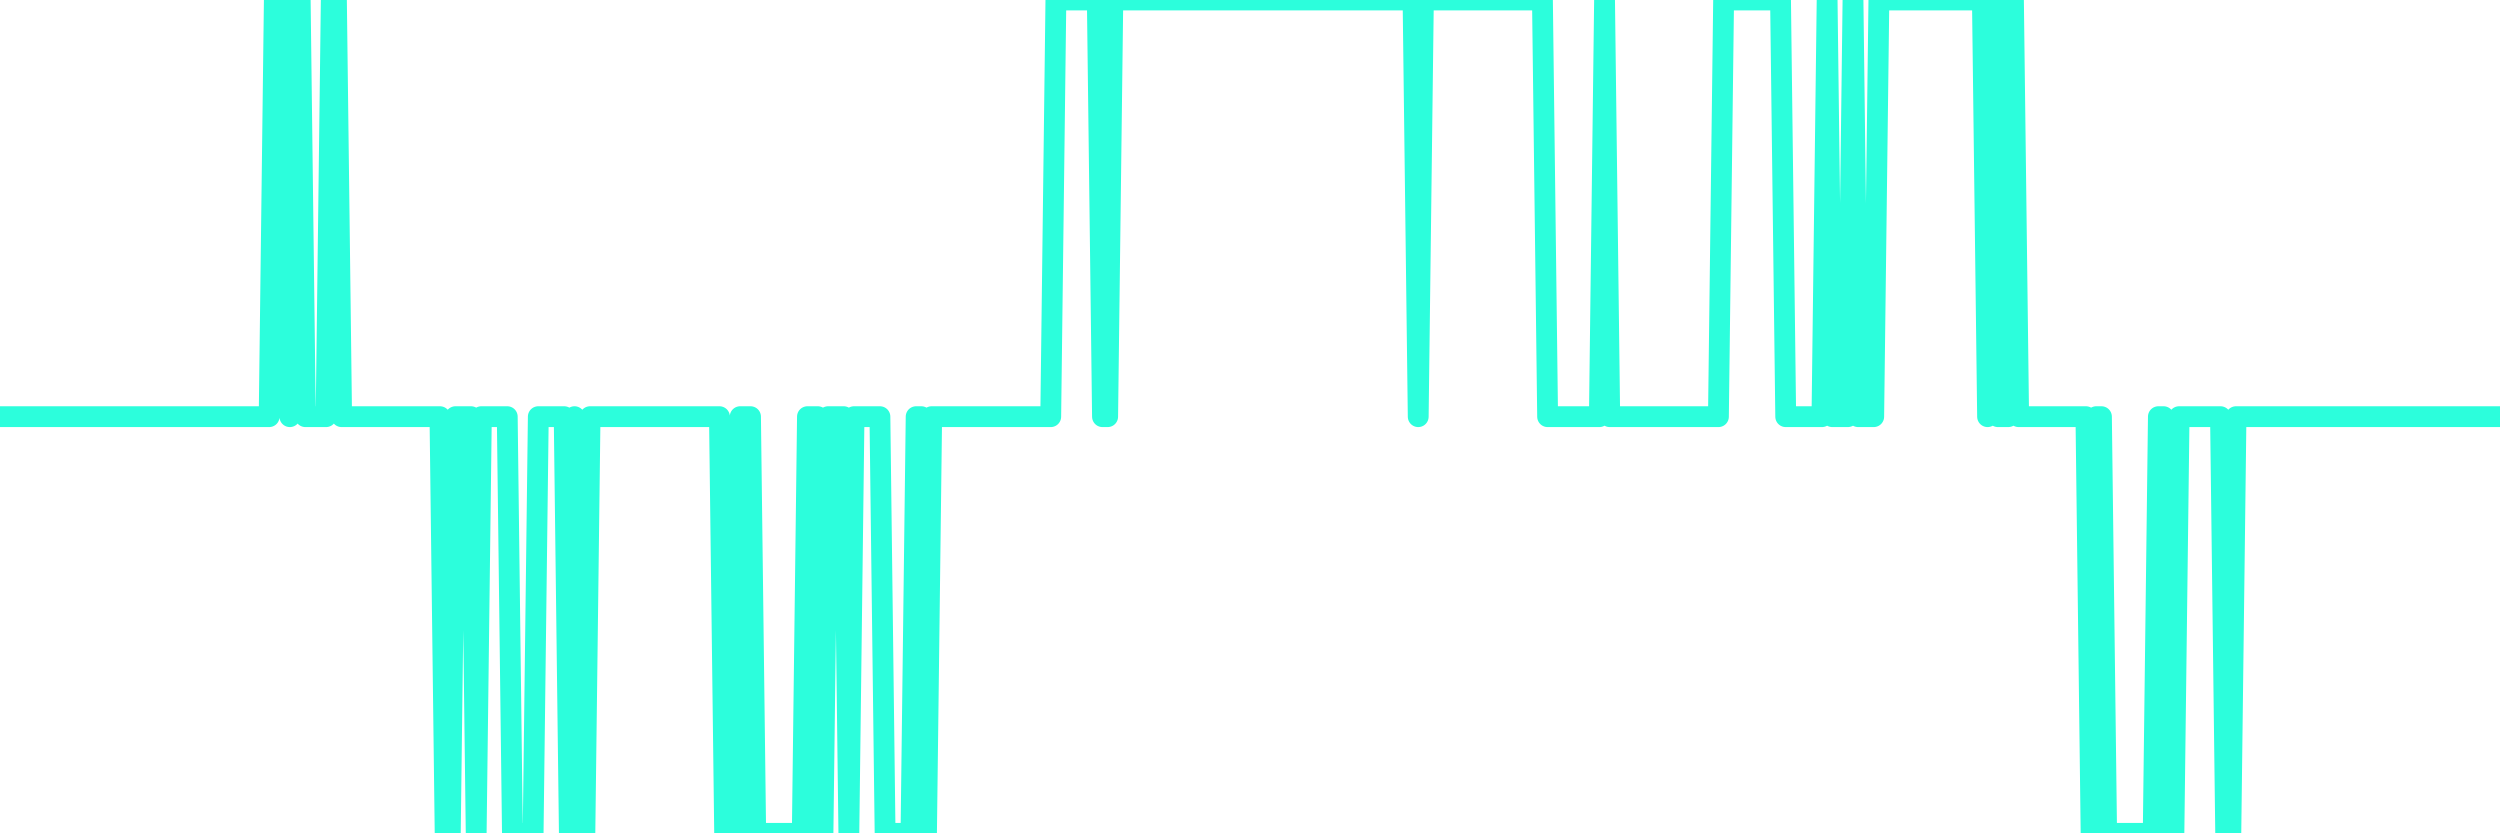 <?xml version="1.0" encoding="UTF-8"?>
<svg width="240" height="80" version="1.1" xmlns="http://www.w3.org/2000/svg">
    <path d="M0,40 L0.497,40 L0.994,40 L1.491,40 L1.988,40 L2.484,40 L2.981,40 L3.478,40 L3.975,40 L4.472,40 L4.969,40 L5.466,40 L5.963,40 L6.46,40 L6.957,40 L7.453,40 L7.95,40 L8.447,40 L8.944,40 L9.441,40 L9.938,40 L10.435,40 L10.932,40 L11.429,40 L11.925,40 L12.422,40 L12.919,40 L13.416,40 L13.913,40 L14.41,40 L14.907,40 L15.404,40 L15.901,40 L16.398,40 L16.894,40 L17.391,40 L17.888,40 L18.385,40 L18.882,40 L19.379,40 L19.876,40 L20.373,40 L20.87,40 L21.366,40 L21.863,40 L22.36,40 L22.857,40 L23.354,40 L23.851,40 L24.348,40 L24.845,40 L25.342,40 L25.839,40 L26.335,0 L26.832,0 L27.329,0 L27.826,40 L28.323,0 L28.82,0 L29.317,40 L29.814,40 L30.311,40 L30.807,40 L31.304,40 L31.801,0 L32.298,0 L32.795,40 L33.292,40 L33.789,40 L34.286,40 L34.783,40 L35.28,40 L35.776,40 L36.273,40 L36.77,40 L37.267,40 L37.764,40 L38.261,40 L38.758,40 L39.255,40 L39.752,40 L40.248,40 L40.745,40 L41.242,40 L41.739,40 L42.236,40 L42.733,80 L43.23,80 L43.727,40 L44.224,40 L44.72,40 L45.217,40 L45.714,80 L46.211,40 L46.708,40 L47.205,40 L47.702,40 L48.199,40 L48.696,40 L49.193,80 L49.689,80 L50.186,80 L50.683,80 L51.18,80 L51.677,40 L52.174,40 L52.671,40 L53.168,40 L53.665,40 L54.161,40 L54.658,80 L55.155,40 L55.652,80 L56.149,80 L56.646,40 L57.143,40 L57.64,40 L58.137,40 L58.634,40 L59.13,40 L59.627,40 L60.124,40 L60.621,40 L61.118,40 L61.615,40 L62.112,40 L62.609,40 L63.106,40 L63.602,40 L64.099,40 L64.596,40 L65.093,40 L65.59,40 L66.087,40 L66.584,40 L67.081,40 L67.578,40 L68.075,40 L68.571,40 L69.068,40 L69.565,80 L70.062,80 L70.559,80 L71.056,40 L71.553,40 L72.05,40 L72.547,80 L73.043,80 L73.54,80 L74.037,80 L74.534,80 L75.031,80 L75.528,80 L76.025,80 L76.522,80 L77.019,80 L77.516,40 L78.012,40 L78.509,40 L79.006,80 L79.503,40 L80,40 L80.497,40 L80.994,40 L81.491,80 L81.988,40 L82.484,40 L82.981,40 L83.478,40 L83.975,40 L84.472,40 L84.969,80 L85.466,80 L85.963,80 L86.46,80 L86.957,80 L87.453,80 L87.95,40 L88.447,40 L88.944,80 L89.441,40 L89.938,40 L90.435,40 L90.932,40 L91.429,40 L91.925,40 L92.422,40 L92.919,40 L93.416,40 L93.913,40 L94.41,40 L94.907,40 L95.404,40 L95.901,40 L96.398,40 L96.894,40 L97.391,40 L97.888,40 L98.385,40 L98.882,40 L99.379,40 L99.876,40 L100.373,40 L100.87,40 L101.366,0 L101.863,0 L102.36,0 L102.857,0 L103.354,0 L103.851,0 L104.348,0 L104.845,0 L105.342,0 L105.839,40 L106.335,40 L106.832,0 L107.329,0 L107.826,0 L108.323,0 L108.82,0 L109.317,0 L109.814,0 L110.311,0 L110.807,0 L111.304,0 L111.801,0 L112.298,0 L112.795,0 L113.292,0 L113.789,0 L114.286,0 L114.783,0 L115.28,0 L115.776,0 L116.273,0 L116.77,0 L117.267,0 L117.764,0 L118.261,0 L118.758,0 L119.255,0 L119.752,0 L120.248,0 L120.745,0 L121.242,0 L121.739,0 L122.236,0 L122.733,0 L123.23,0 L123.727,0 L124.224,0 L124.72,0 L125.217,0 L125.714,0 L126.211,0 L126.708,0 L127.205,0 L127.702,0 L128.199,0 L128.696,0 L129.193,0 L129.689,0 L130.186,0 L130.683,0 L131.18,0 L131.677,0 L132.174,0 L132.671,0 L133.168,0 L133.665,0 L134.161,0 L134.658,0 L135.155,0 L135.652,0 L136.149,40 L136.646,0 L137.143,0 L137.64,0 L138.137,0 L138.634,0 L139.13,0 L139.627,0 L140.124,0 L140.621,0 L141.118,0 L141.615,0 L142.112,0 L142.609,0 L143.106,0 L143.602,0 L144.099,0 L144.596,0 L145.093,0 L145.59,0 L146.087,0 L146.584,0 L147.081,0 L147.578,0 L148.075,0 L148.571,40 L149.068,40 L149.565,40 L150.062,40 L150.559,40 L151.056,40 L151.553,40 L152.05,40 L152.547,40 L153.043,40 L153.54,40 L154.037,0 L154.534,40 L155.031,40 L155.528,40 L156.025,40 L156.522,40 L157.019,40 L157.516,40 L158.012,40 L158.509,40 L159.006,40 L159.503,40 L160,40 L160.497,40 L160.994,40 L161.491,40 L161.988,40 L162.484,40 L162.981,40 L163.478,40 L163.975,40 L164.472,40 L164.969,40 L165.466,0 L165.963,0 L166.46,0 L166.957,0 L167.453,0 L167.95,0 L168.447,0 L168.944,0 L169.441,0 L169.938,0 L170.435,0 L170.932,0 L171.429,40 L171.925,40 L172.422,40 L172.919,40 L173.416,40 L173.913,40 L174.41,40 L174.907,40 L175.404,0 L175.901,40 L176.398,40 L176.894,40 L177.391,40 L177.888,0 L178.385,40 L178.882,40 L179.379,40 L179.876,40 L180.373,0 L180.87,0 L181.366,0 L181.863,0 L182.36,0 L182.857,0 L183.354,0 L183.851,0 L184.348,0 L184.845,0 L185.342,0 L185.839,0 L186.335,0 L186.832,0 L187.329,0 L187.826,0 L188.323,0 L188.82,0 L189.317,0 L189.814,0 L190.311,0 L190.807,40 L191.304,0 L191.801,40 L192.298,40 L192.795,40 L193.292,0 L193.789,40 L194.286,40 L194.783,40 L195.28,40 L195.776,40 L196.273,40 L196.77,40 L197.267,40 L197.764,40 L198.261,40 L198.758,40 L199.255,40 L199.752,40 L200.248,40 L200.745,80 L201.242,40 L201.739,40 L202.236,80 L202.733,80 L203.23,80 L203.727,80 L204.224,80 L204.72,80 L205.217,80 L205.714,80 L206.211,80 L206.708,80 L207.205,40 L207.702,40 L208.199,80 L208.696,80 L209.193,40 L209.689,40 L210.186,40 L210.683,40 L211.18,40 L211.677,40 L212.174,40 L212.671,40 L213.168,40 L213.665,80 L214.161,80 L214.658,40 L215.155,40 L215.652,40 L216.149,40 L216.646,40 L217.143,40 L217.64,40 L218.137,40 L218.634,40 L219.13,40 L219.627,40 L220.124,40 L220.621,40 L221.118,40 L221.615,40 L222.112,40 L222.609,40 L223.106,40 L223.602,40 L224.099,40 L224.596,40 L225.093,40 L225.59,40 L226.087,40 L226.584,40 L227.081,40 L227.578,40 L228.075,40 L228.571,40 L229.068,40 L229.565,40 L230.062,40 L230.559,40 L231.056,40 L231.553,40 L232.05,40 L232.547,40 L233.043,40 L233.54,40 L234.037,40 L234.534,40 L235.031,40 L235.528,40 L236.025,40 L236.522,40 L237.019,40 L237.516,40 L238.012,40 L238.509,40 L239.006,40 L239.503,40 L240,40" 
        fill="none" 
        stroke="#2CFEDC" 
        stroke-width="2" 
        stroke-linecap="round" 
        stroke-linejoin="round"/>
</svg>